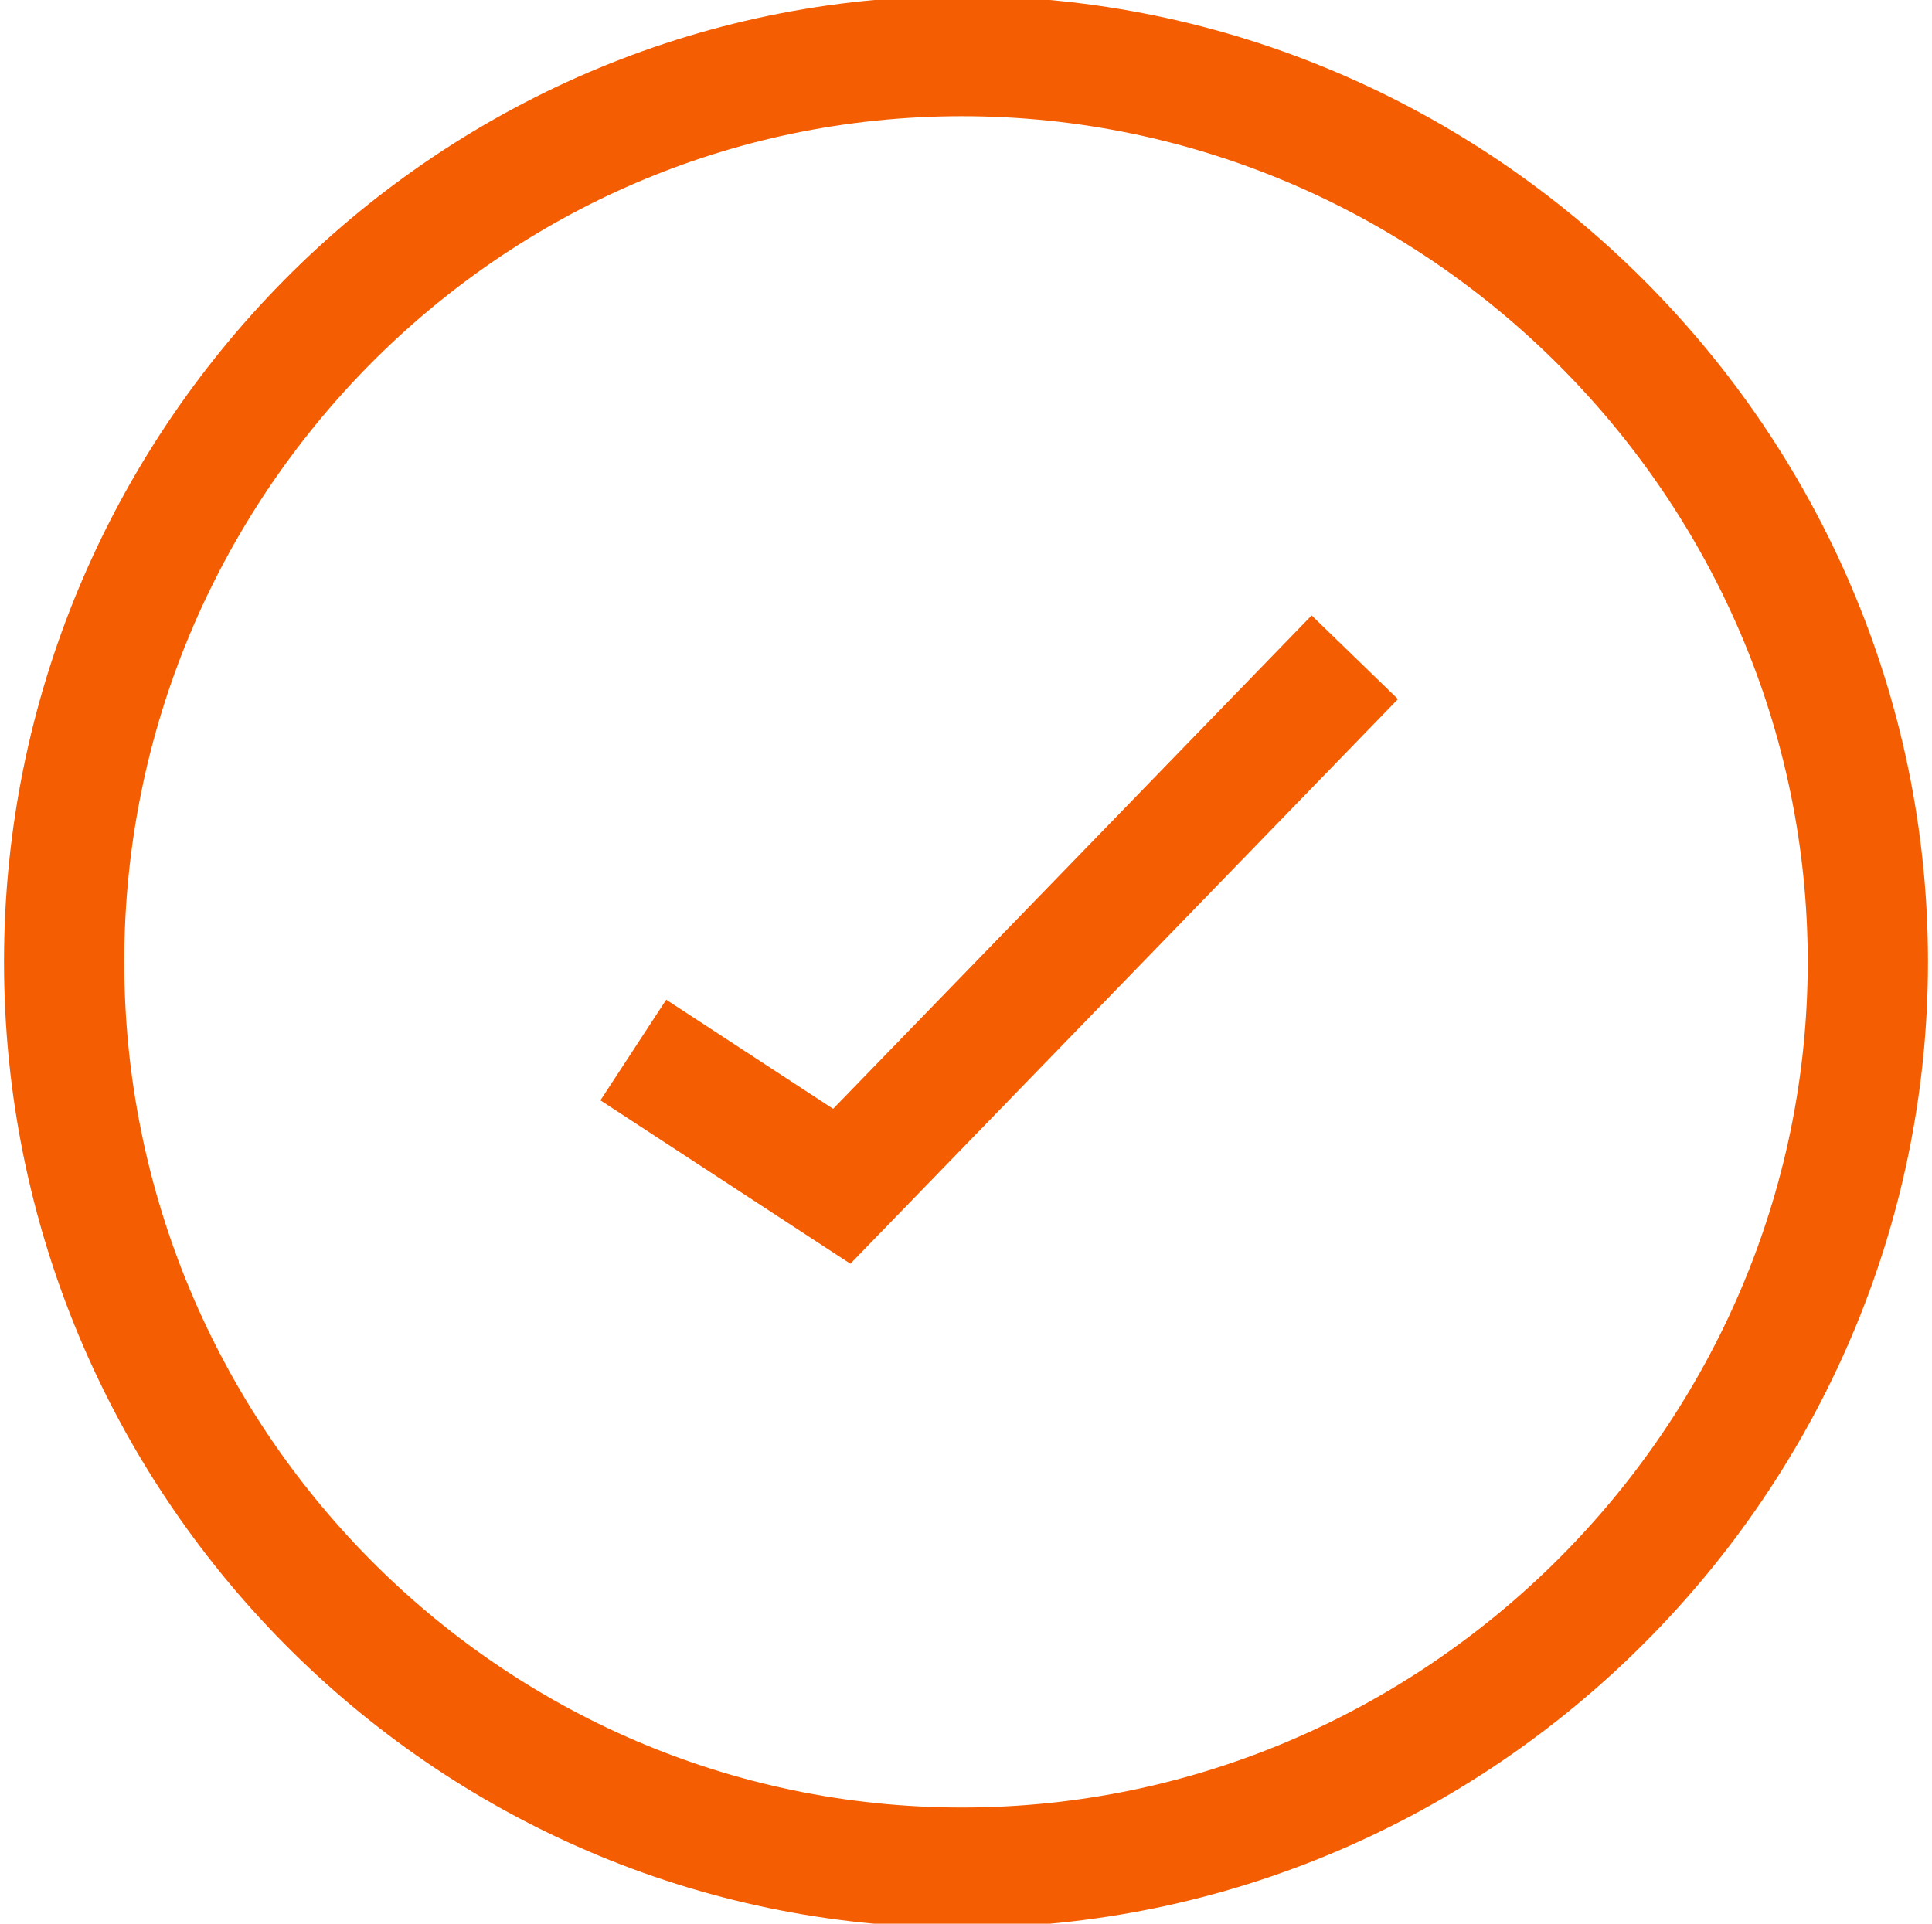 <?xml version="1.0" encoding="UTF-8"?>
<svg id="Layer_1" data-name="Layer 1" xmlns="http://www.w3.org/2000/svg" viewBox="0 0 24.1 24">
  <defs>
    <style>
      .cls-1 {
        fill: none;
        stroke: #f45d01;
        stroke-width: 1.5px;
      }
    </style>
  </defs>
  <g id="Layer_1-2" data-name="Layer 1">
    <path class="cls-1" d="M23.3,12C23.3,5.8,18.2,.7,12,.7S.8,5.8,.8,12s5,11.3,11.2,11.3,11.3-5.1,11.3-11.3Z"/>
    <path class="cls-1" d="M7.9,13.1l2.6,1.7,6.4-6.6"/>
  </g>
</svg>